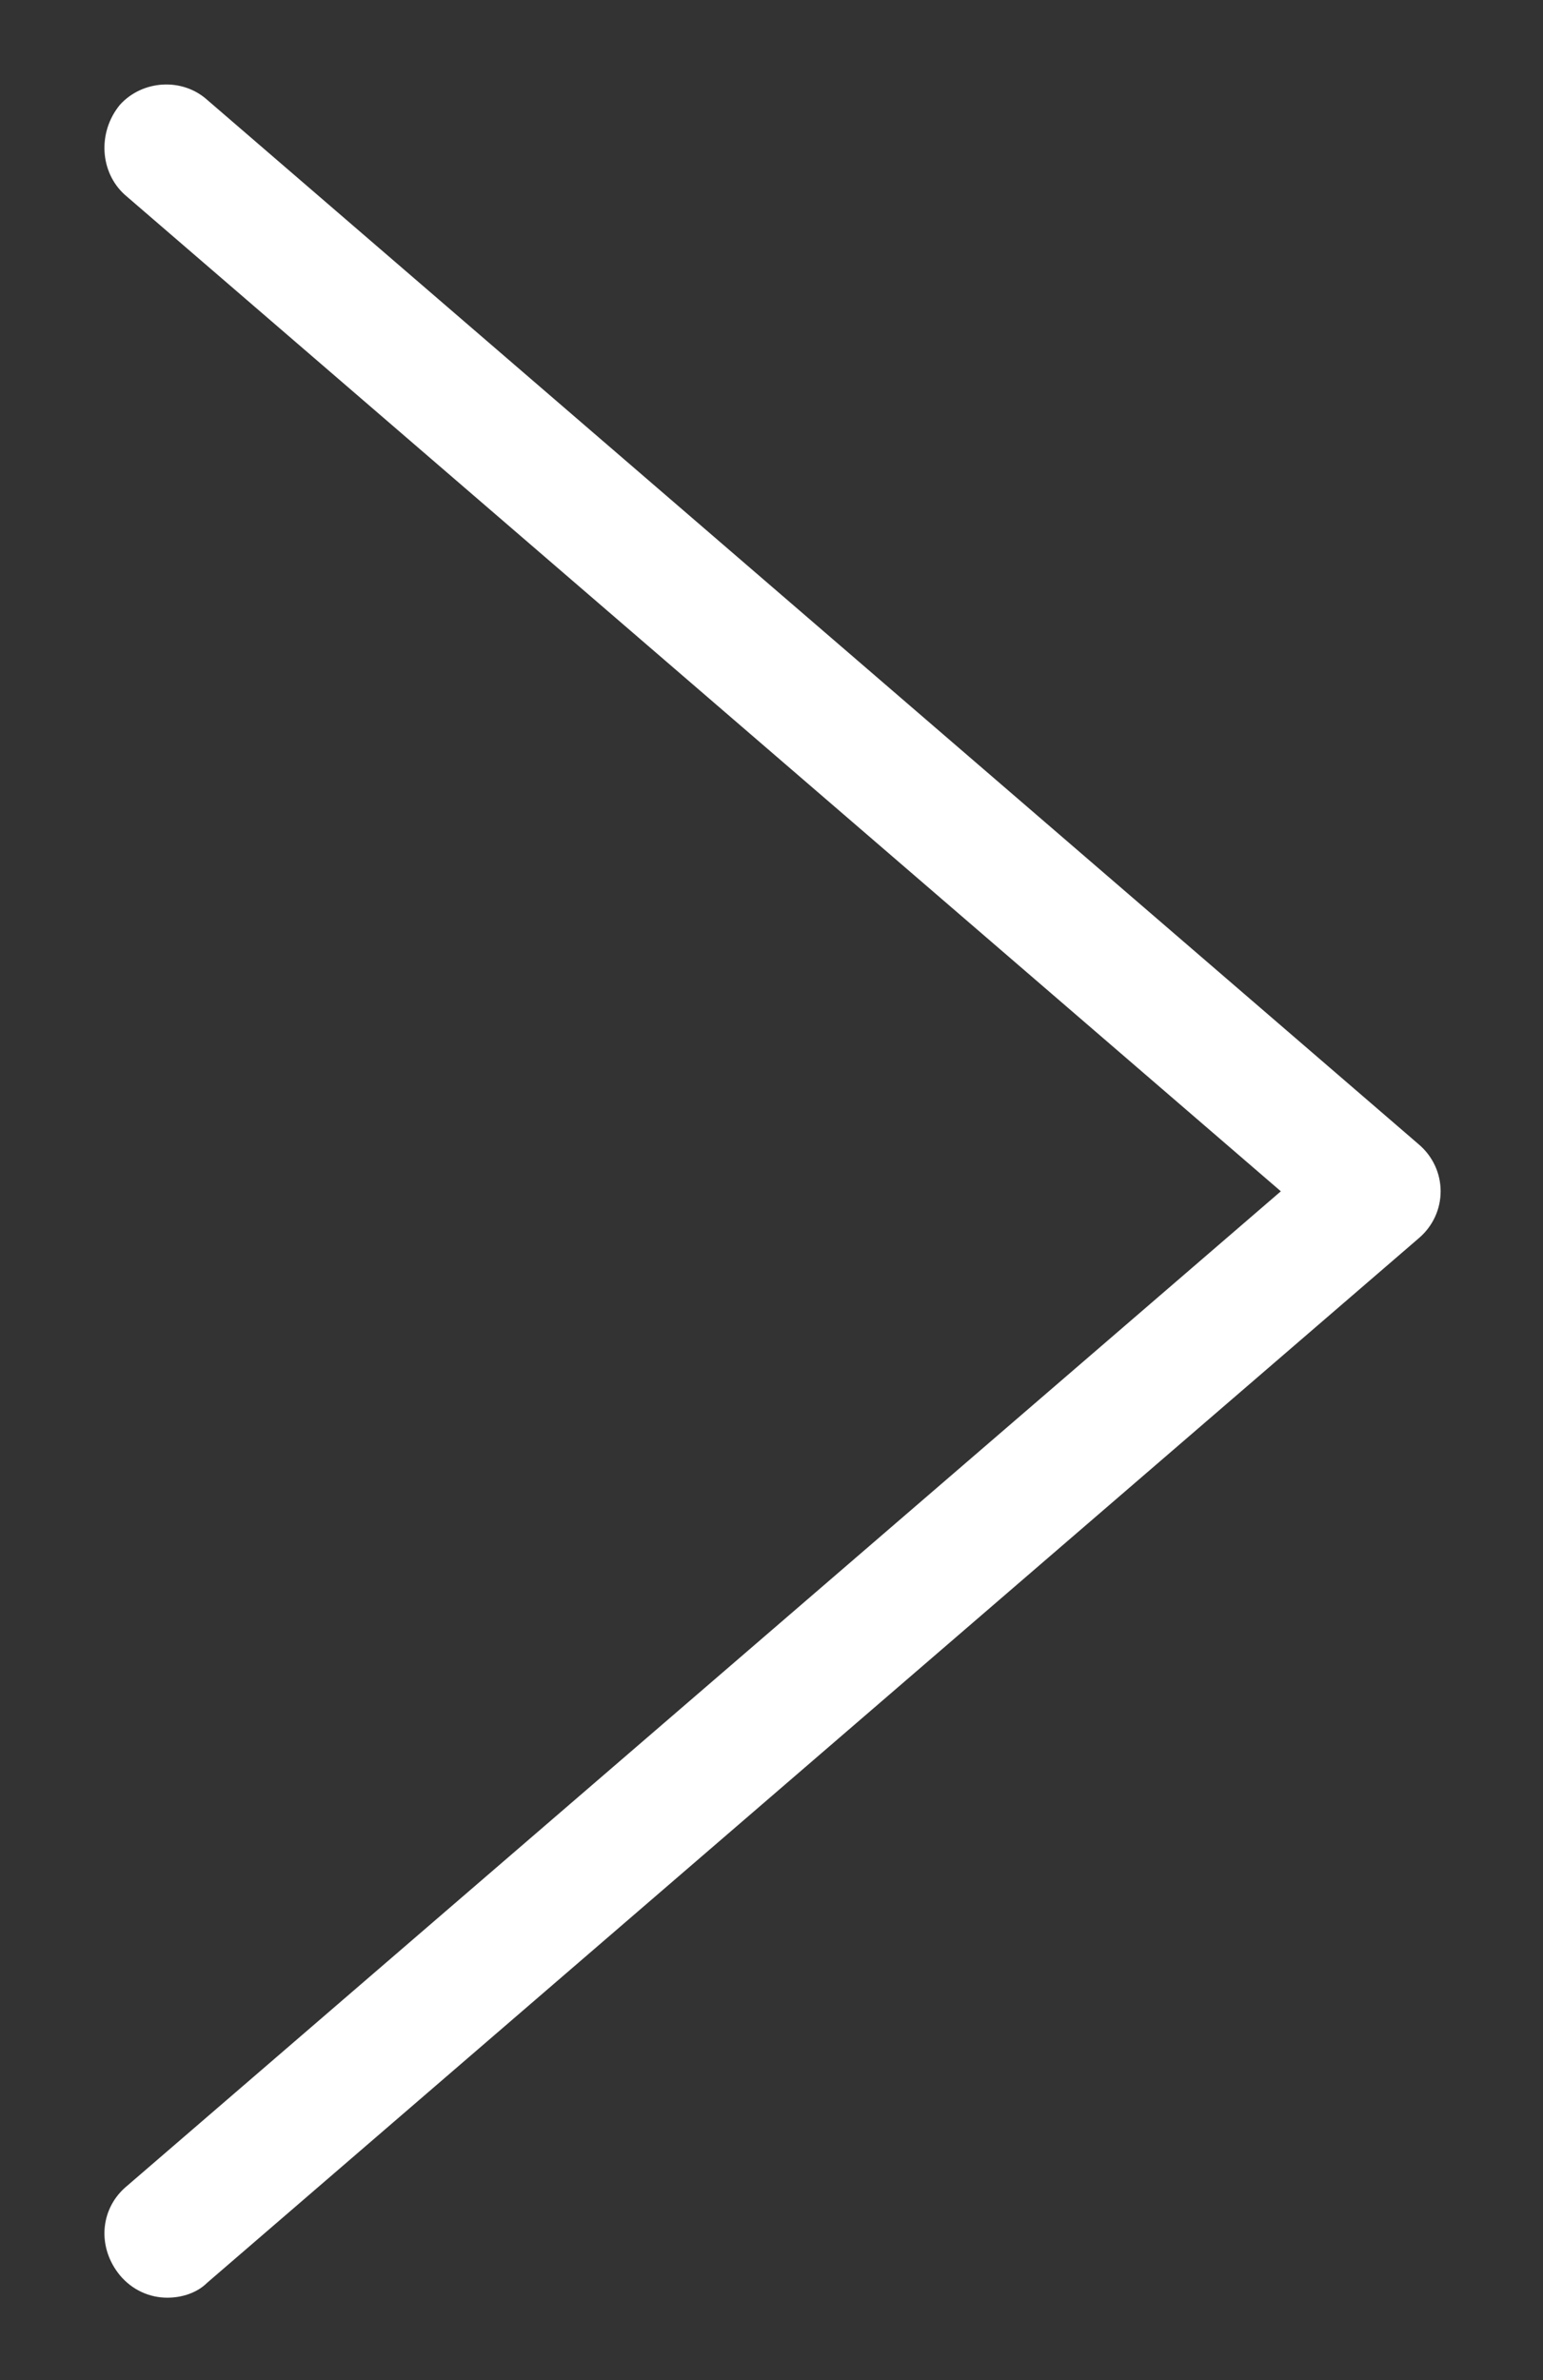 <?xml version="1.0" encoding="utf-8"?>
<!-- Generator: Adobe Illustrator 21.0.2, SVG Export Plug-In . SVG Version: 6.00 Build 0)  -->
<svg version="1.1" id="Capa_1" xmlns="http://www.w3.org/2000/svg" xmlns:xlink="http://www.w3.org/1999/xlink" x="0px" y="0px"
	 viewBox="0 0 61.8 95.3" style="enable-background:new 0 0 61.8 95.3;" xml:space="preserve">
<rect x="0" y="0" width="61.8" height="95.3" fill="#333333" stroke="none"/>
<style type="text/css">
	.st0{fill:#FFFFFF;}
</style>
<g>
	<path class="st0" d="M4.8,91.1C5.3,91.7,6,92,6.7,92c0.6,0,1.2-0.2,1.6-0.6l48.5-41.8c0.6-0.5,0.9-1.2,0.9-1.9
		c0-0.7-0.3-1.4-0.9-1.9L8.3,4C7.3,3.1,5.7,3.2,4.8,4.2C3.9,5.3,4,6.9,5,7.8l46.3,39.9L5,87.6C4,88.5,3.9,90,4.8,91.1z"/>
</g>
</svg>
